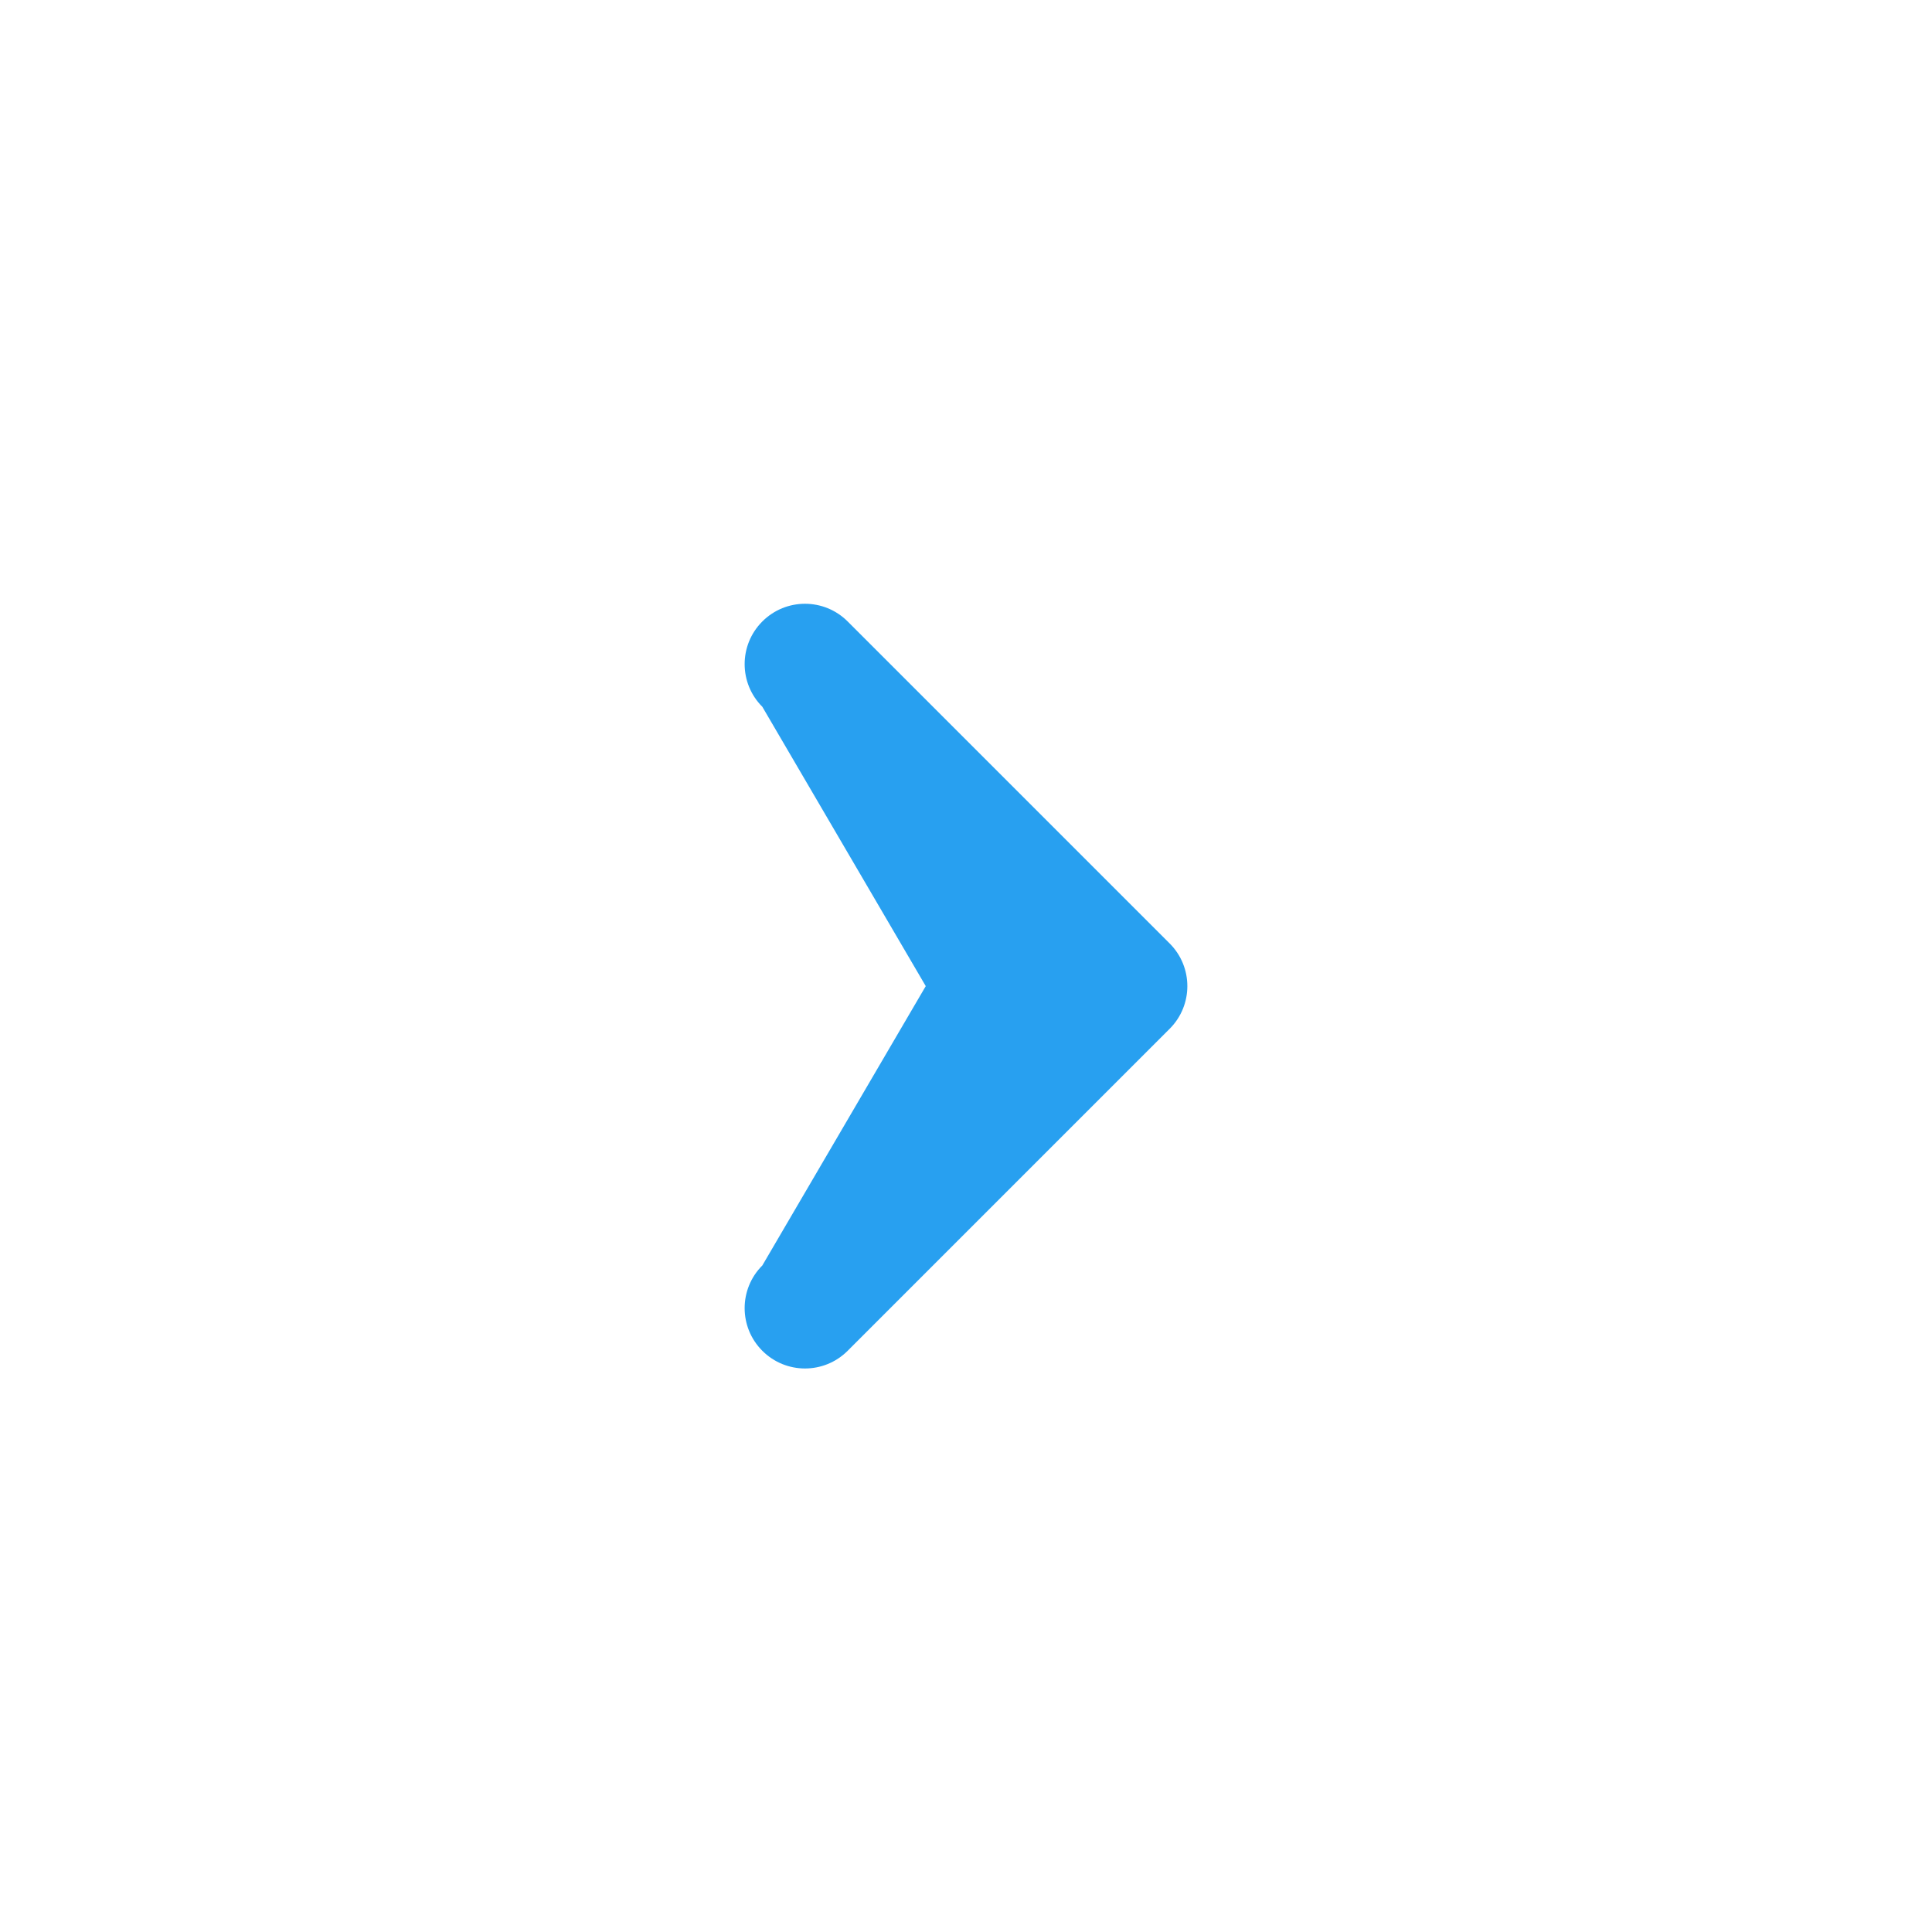 <svg width="24" height="24" viewBox="0 0 24 24" fill="none" xmlns="http://www.w3.org/2000/svg">
<g id="Icons/Arrow right">
<path id="Icon" fill-rule="evenodd" clip-rule="evenodd" d="M9.47 16.78C9.763 17.073 10.237 17.073 10.53 16.78L14.53 12.78C14.823 12.487 14.823 12.013 14.53 11.72L10.53 7.72C10.237 7.427 9.763 7.427 9.47 7.72C9.177 8.013 9.177 8.487 9.47 8.78L11.5 12.25L9.47 15.72C9.177 16.013 9.177 16.487 9.47 16.78Z" fill="#28A0F0"/>
</g>
</svg>
